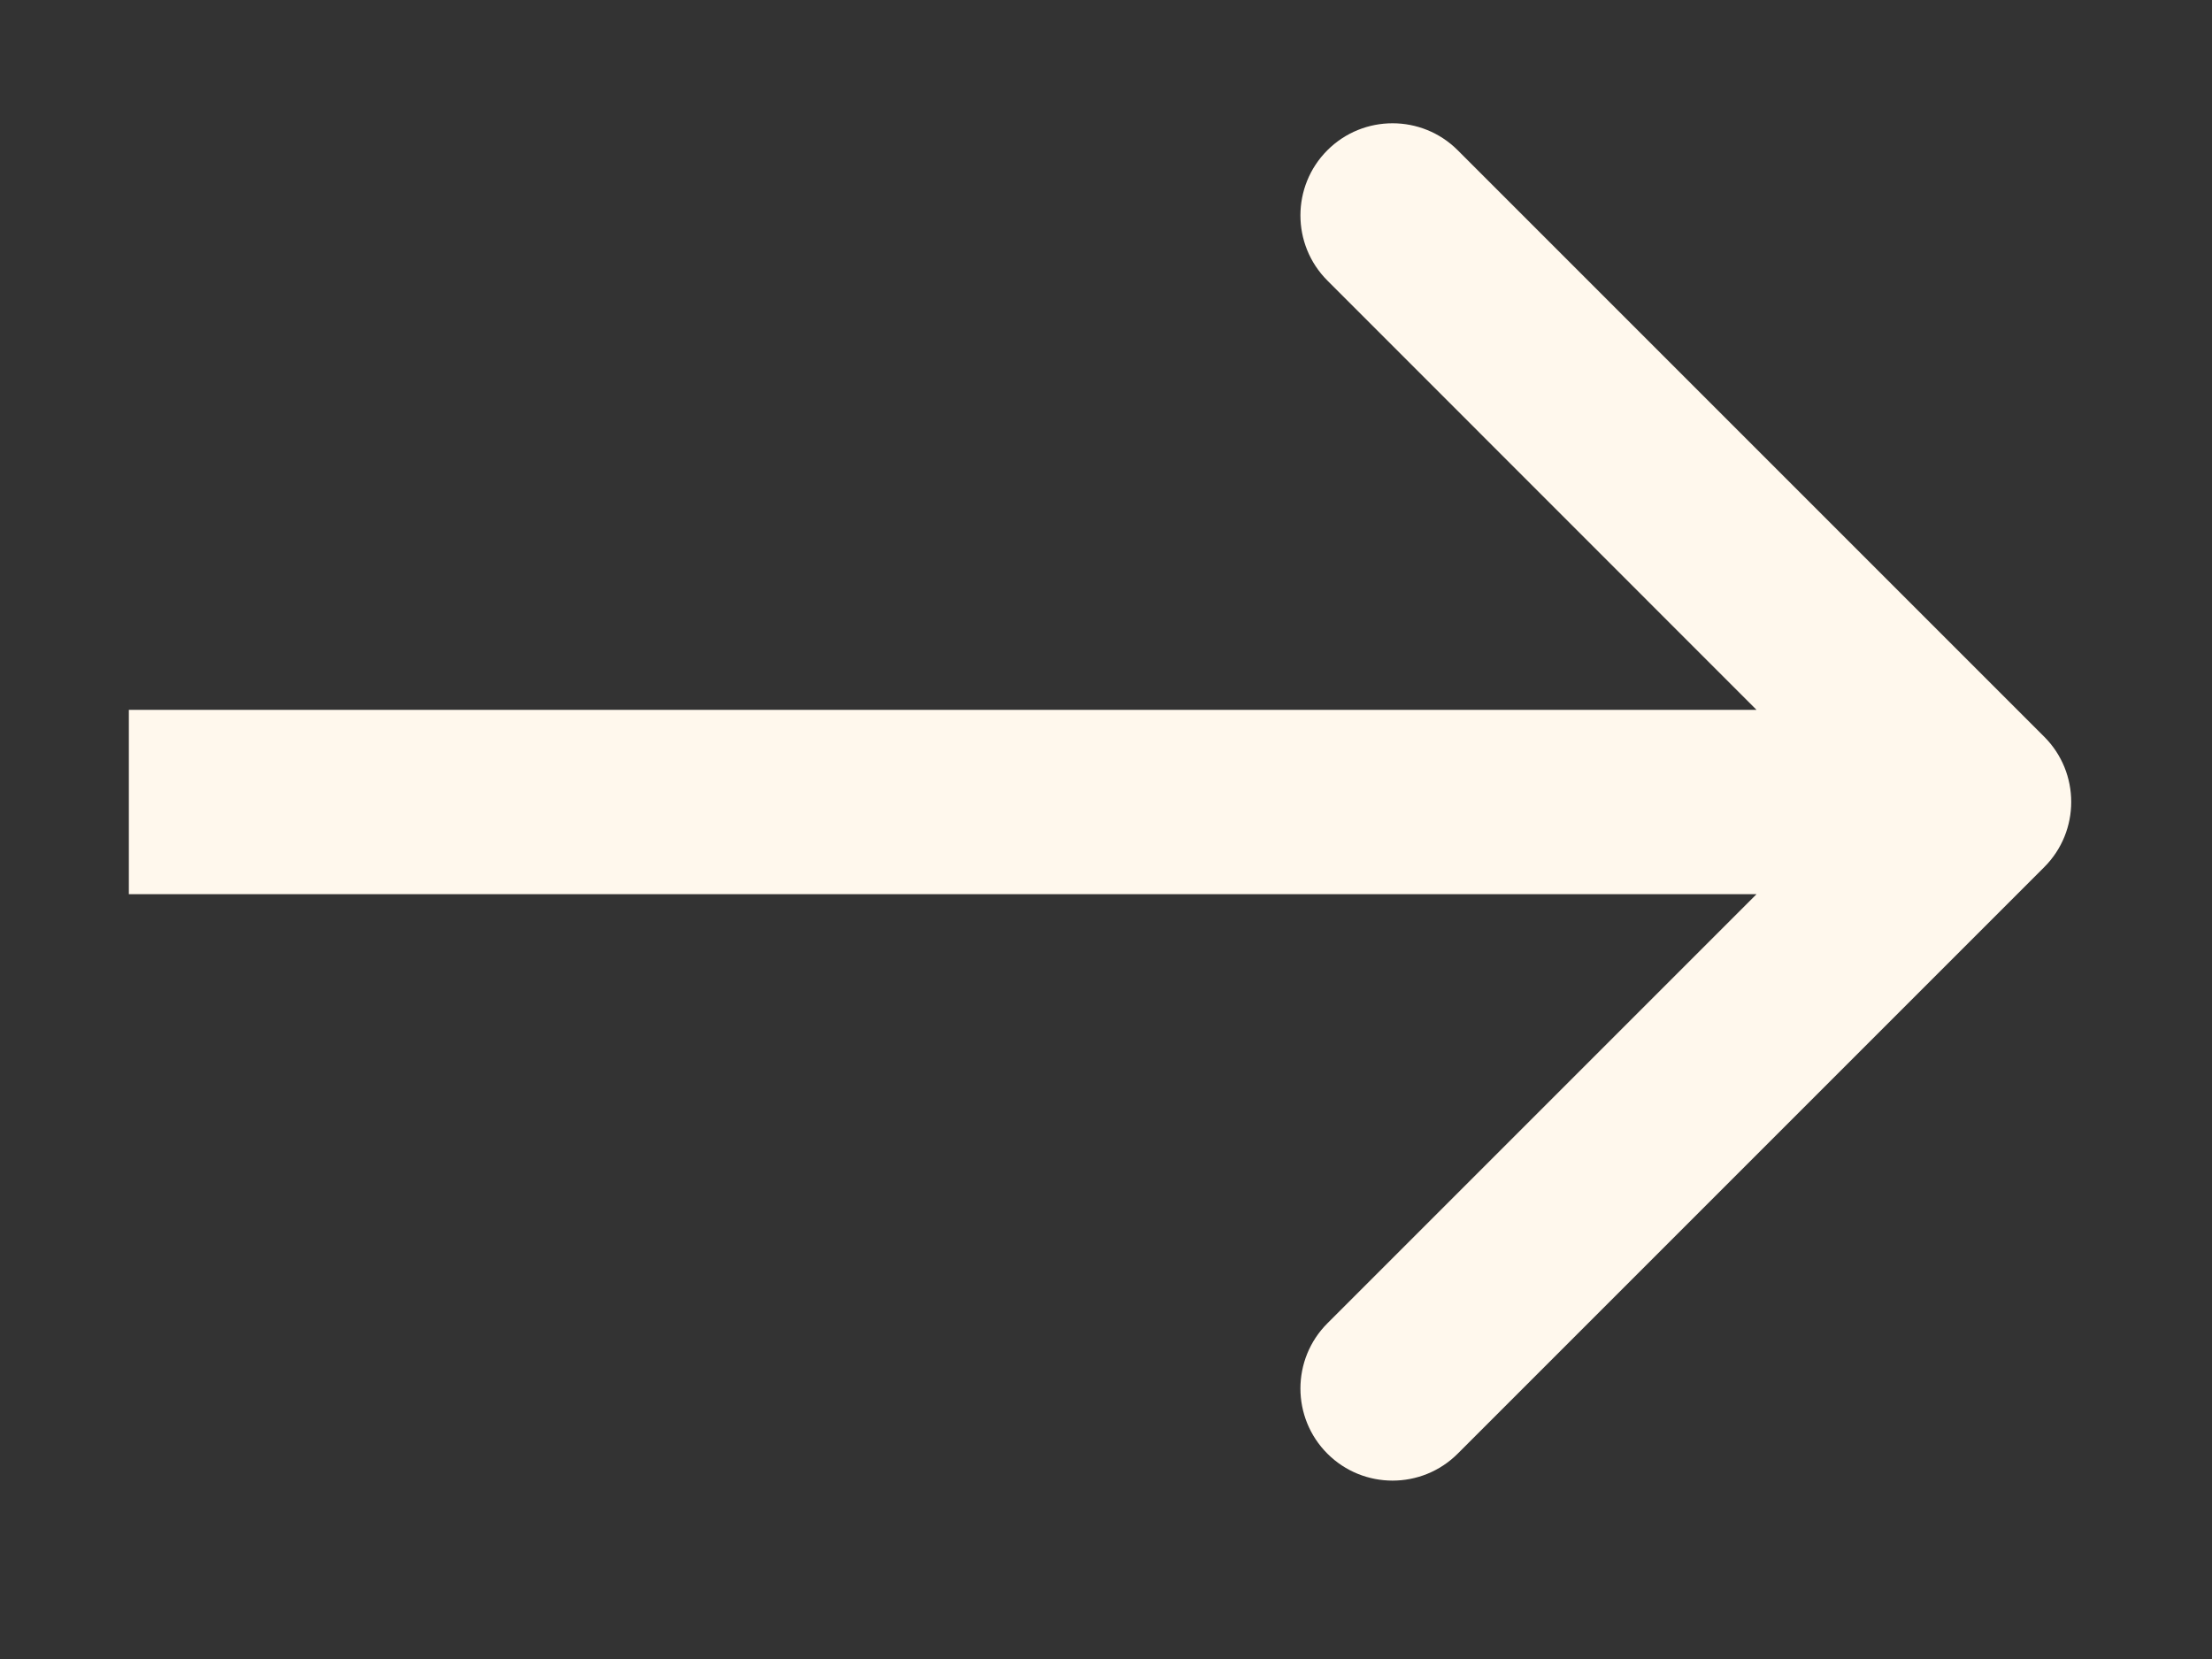 <?xml version="1.0" encoding="UTF-8"?> <svg xmlns="http://www.w3.org/2000/svg" width="12" height="9" viewBox="0 0 12 9" fill="none"><rect x="0" y="0" width="12" height="9" fill="#333333" stroke="none"/><path d="M11.09 4.704C11.285 4.509 11.285 4.192 11.09 3.997L7.908 0.815C7.713 0.62 7.396 0.62 7.201 0.815C7.006 1.01 7.006 1.327 7.201 1.522L10.029 4.351L7.201 7.179C7.006 7.374 7.006 7.691 7.201 7.886C7.396 8.081 7.713 8.081 7.908 7.886L11.09 4.704ZM0.699 4.351V4.851H10.736V4.351V3.851H0.699V4.351Z" fill="#FFF8ED"></path></svg> 